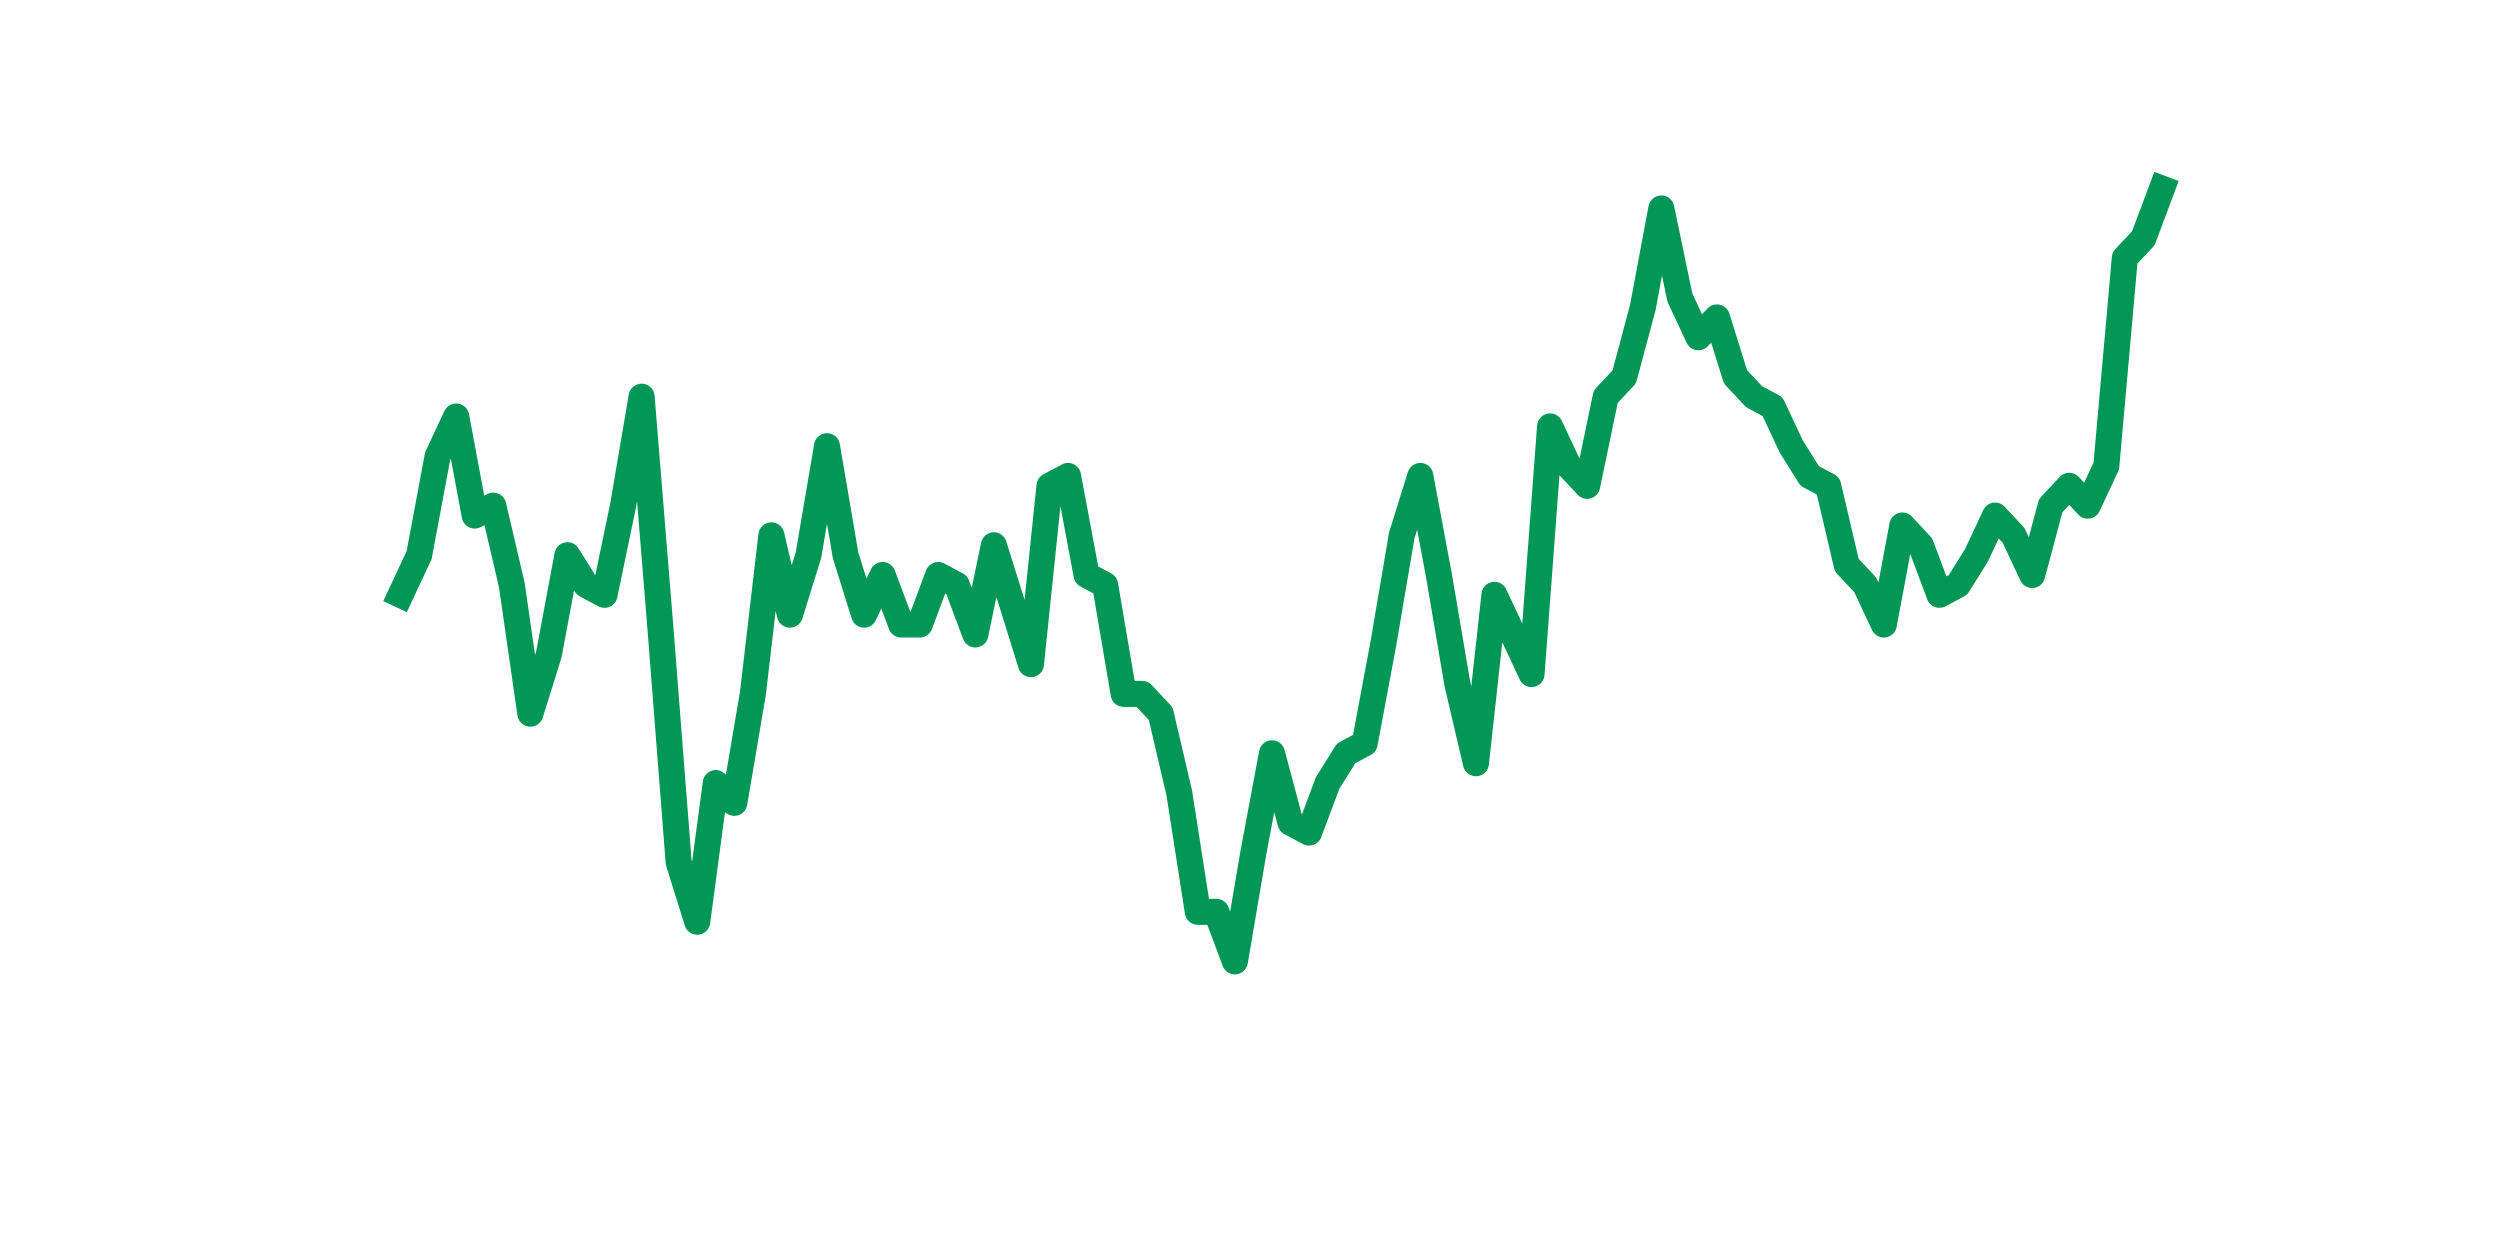 <?xml version="1.0" encoding="utf-8" standalone="no"?>
<!DOCTYPE svg PUBLIC "-//W3C//DTD SVG 1.1//EN"
  "http://www.w3.org/Graphics/SVG/1.1/DTD/svg11.dtd">
<svg xmlns:xlink="http://www.w3.org/1999/xlink" width="144pt" height="72pt" viewBox="0 0 144 72" xmlns="http://www.w3.org/2000/svg" version="1.1">
 <defs>
  <style type="text/css">*{stroke-linejoin: round; stroke-linecap: butt}</style>
 </defs>
 <g id="figure_1">
  <g id="patch_1">
   <path d="M 0 72 
L 144 72 
L 144 0 
L 0 0 
z
" style="fill: #ffffff"/>
  </g>
  <g id="axes_1">
   <g id="line2d_1">
    <path d="M 23.073 34.261 
L 24.141 31.979 
L 25.209 26.272 
L 26.277 23.99 
L 27.344 29.696 
L 28.412 29.126 
L 29.48 33.691 
L 30.548 41.109 
L 31.616 37.685 
L 32.684 31.979 
L 33.752 33.691 
L 34.82 34.261 
L 35.888 29.126 
L 36.956 22.849 
L 38.024 35.973 
L 39.092 49.668 
L 40.16 53.092 
L 41.228 45.103 
L 42.296 46.244 
L 43.364 39.968 
L 44.432 30.837 
L 45.5 35.403 
L 46.567 31.979 
L 47.635 25.702 
L 48.703 31.979 
L 49.771 35.403 
L 50.839 33.12 
L 51.907 35.973 
L 52.975 35.973 
L 54.043 33.12 
L 55.111 33.691 
L 56.179 36.544 
L 57.247 31.408 
L 58.315 34.832 
L 59.383 38.256 
L 60.451 27.984 
L 61.519 27.414 
L 62.587 33.12 
L 63.655 33.691 
L 64.722 39.968 
L 65.79 39.968 
L 66.858 41.109 
L 67.926 45.674 
L 68.994 52.521 
L 70.062 52.521 
L 71.13 55.375 
L 72.198 49.098 
L 73.266 43.391 
L 74.334 47.386 
L 75.402 47.956 
L 76.47 45.103 
L 77.538 43.391 
L 78.606 42.821 
L 79.674 37.114 
L 80.742 30.837 
L 81.81 27.414 
L 82.878 33.12 
L 83.945 39.397 
L 85.013 43.962 
L 86.081 34.261 
L 87.149 36.544 
L 88.217 38.826 
L 89.285 24.561 
L 90.353 26.843 
L 91.421 27.984 
L 92.489 22.849 
L 93.557 21.707 
L 94.625 17.713 
L 95.693 12.007 
L 96.761 17.142 
L 97.829 19.425 
L 98.897 18.284 
L 99.965 21.707 
L 101.033 22.849 
L 102.1 23.419 
L 103.168 25.702 
L 104.236 27.414 
L 105.304 27.984 
L 106.372 32.549 
L 107.44 33.691 
L 108.508 35.973 
L 109.576 30.267 
L 110.644 31.408 
L 111.712 34.261 
L 112.78 33.691 
L 113.848 31.979 
L 114.916 29.696 
L 115.984 30.837 
L 117.052 33.12 
L 118.12 29.126 
L 119.188 27.984 
L 120.256 29.126 
L 121.323 26.843 
L 122.391 14.86 
L 123.459 13.719 
L 124.527 10.865 
" clip-path="url(#pb125a49bb3)" style="fill: none; stroke: #029756; stroke-width: 1.5; stroke-linecap: square"/>
   </g>
  </g>
 </g>
 <defs>
  <clipPath id="pb125a49bb3">
   <rect x="18" y="8.64" width="111.6" height="48.96"/>
  </clipPath>
 </defs>
</svg>
